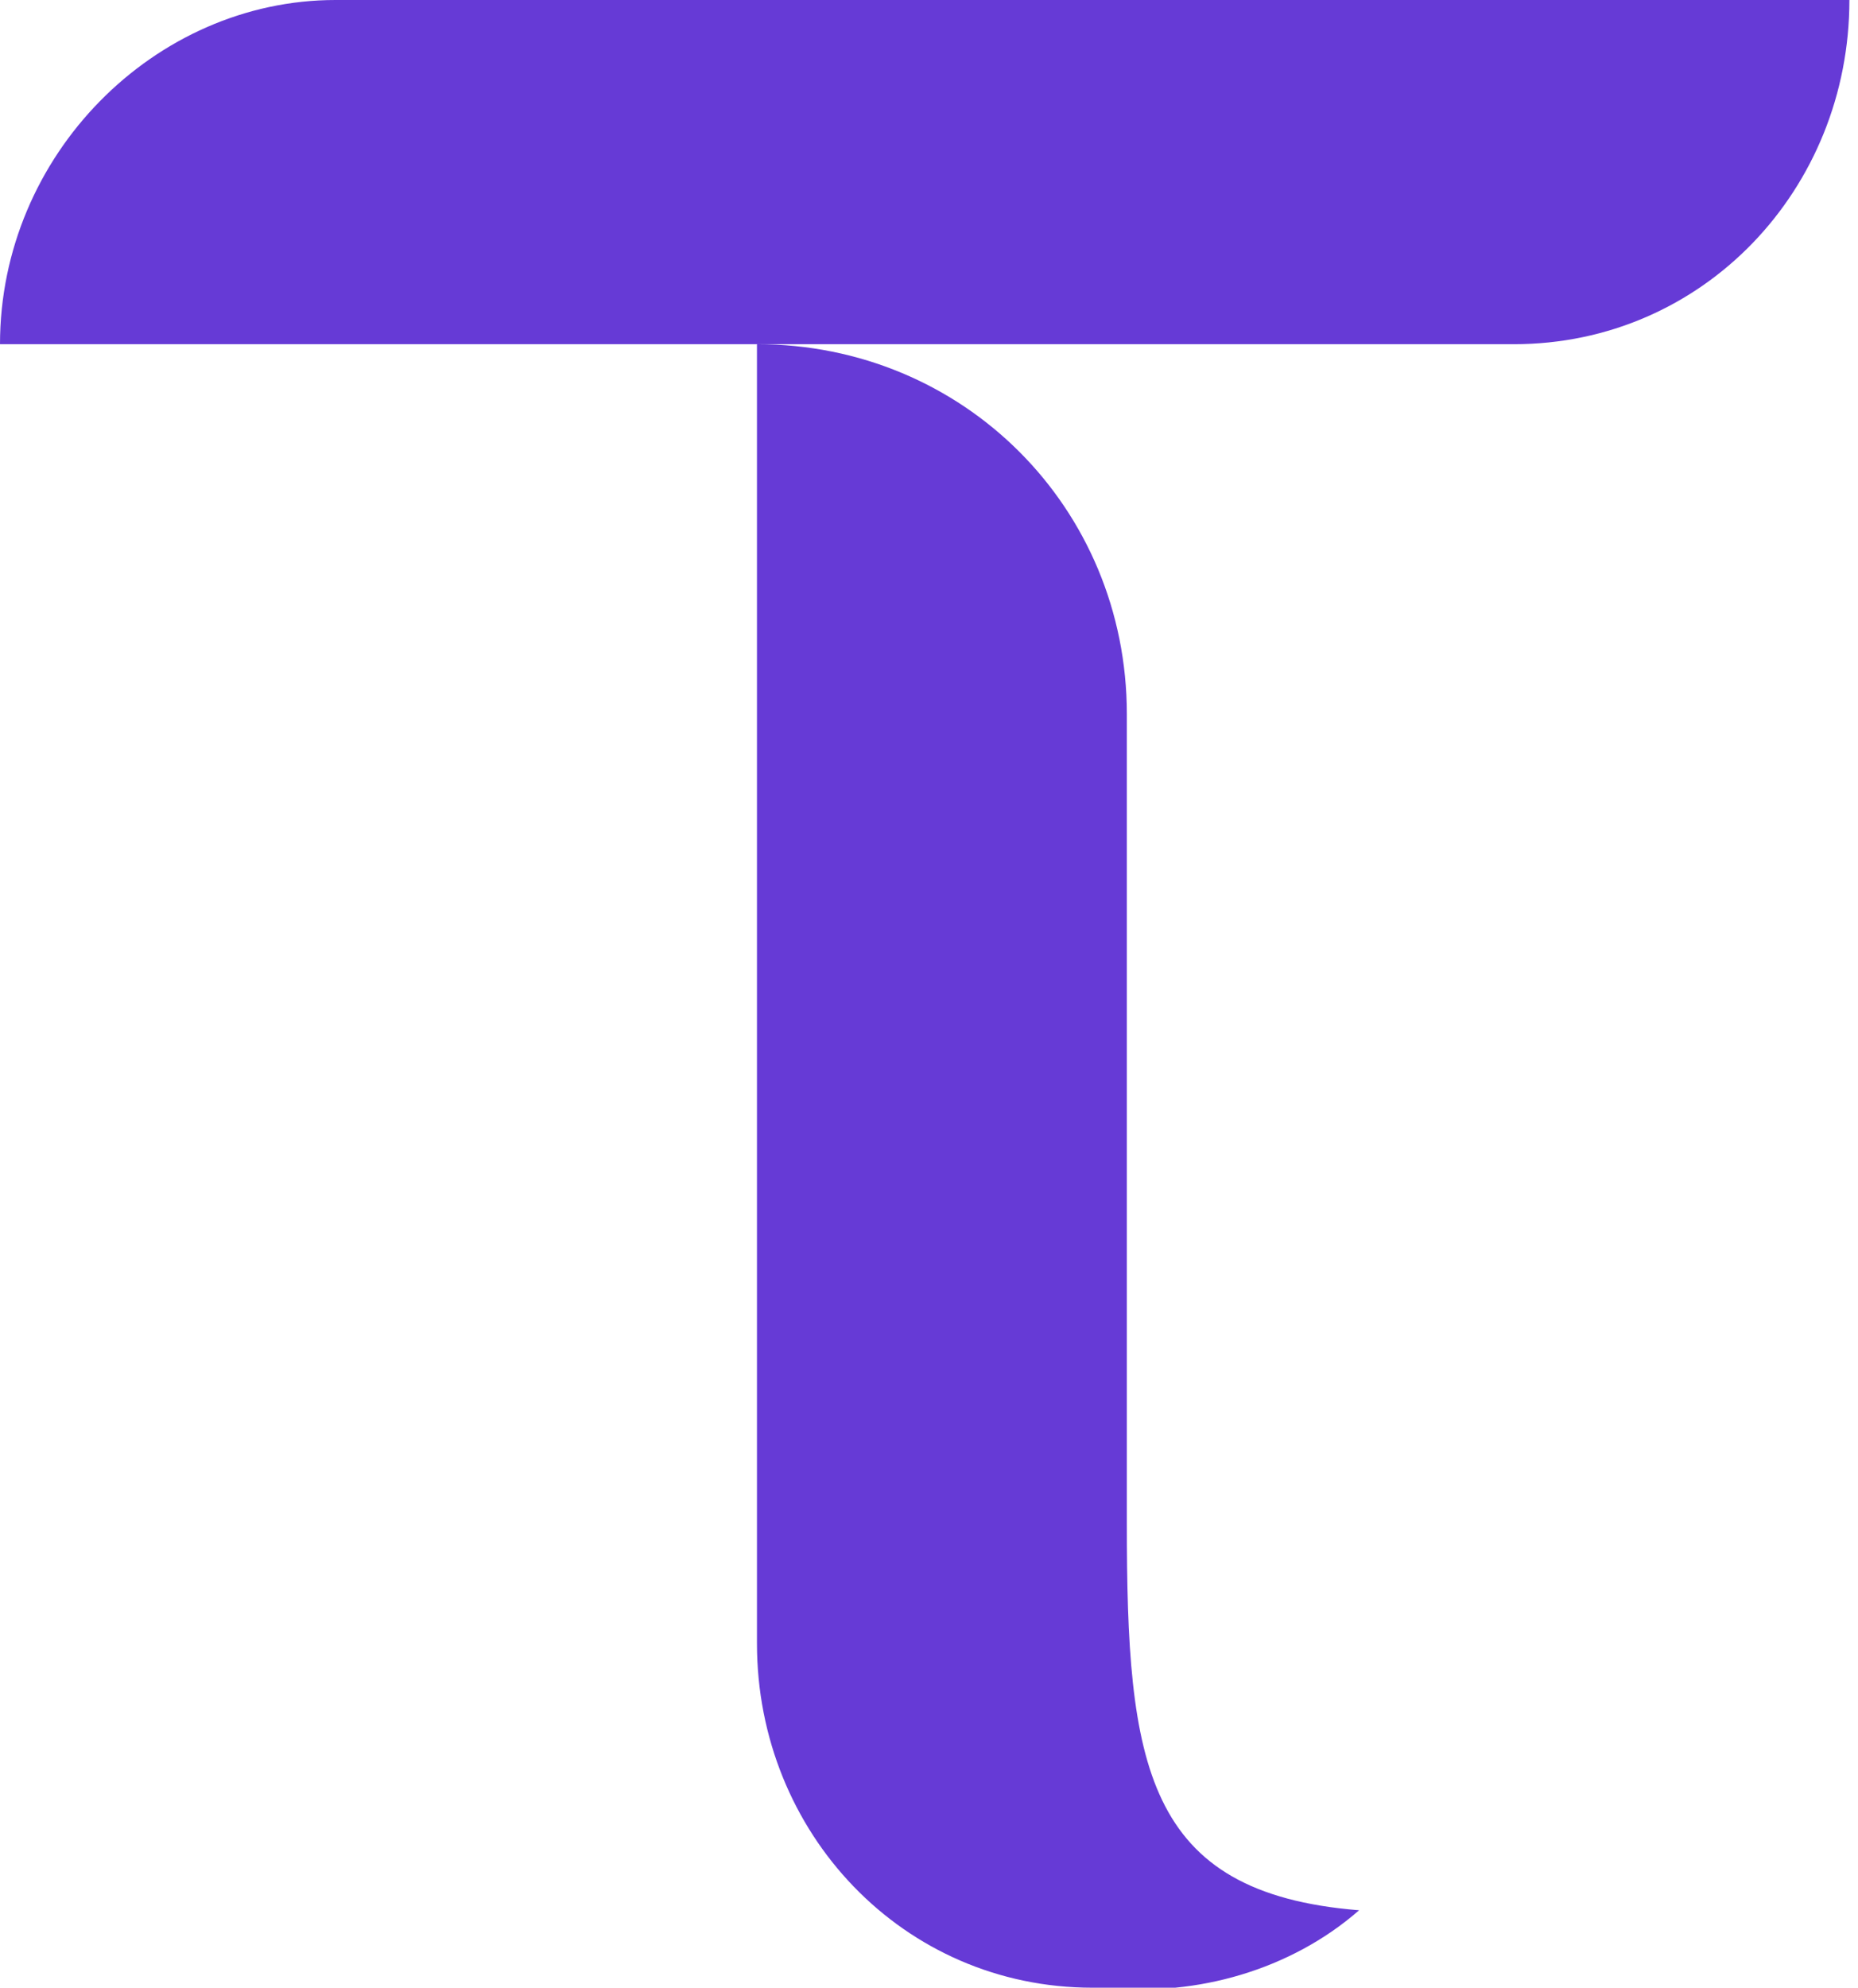 <?xml version="1.0" encoding="utf-8"?>
<!-- Generator: Adobe Illustrator 27.8.1, SVG Export Plug-In . SVG Version: 6.00 Build 0)  -->
<svg version="1.1" id="Layer_1" xmlns="http://www.w3.org/2000/svg" xmlns:xlink="http://www.w3.org/1999/xlink" x="0px" y="0px"
	 viewBox="0 0 21.6 23.1" style="enable-background:new 0 0 21.6 23.1;" xml:space="preserve">
<style type="text/css">
	.st0{fill:#663AD6;}
</style>
<path class="st0" d="M13.1,17.7V8.3c0-2.4-1.9-4.3-4.3-4.3v15.1c0,2.2,1.7,4,3.9,4c0.1,0,0.1,0,0.2,0c1,0.1,2.1-0.2,2.9-0.9
	C13.3,22,13.1,20.5,13.1,17.7L13.1,17.7z"/>
<path class="st0" d="M3.9,0C1.8,0,0,1.8,0,4h17.6c2.2,0,3.9-1.8,3.9-4C21.6,0,3.9,0,3.9,0z"/>
</svg>
